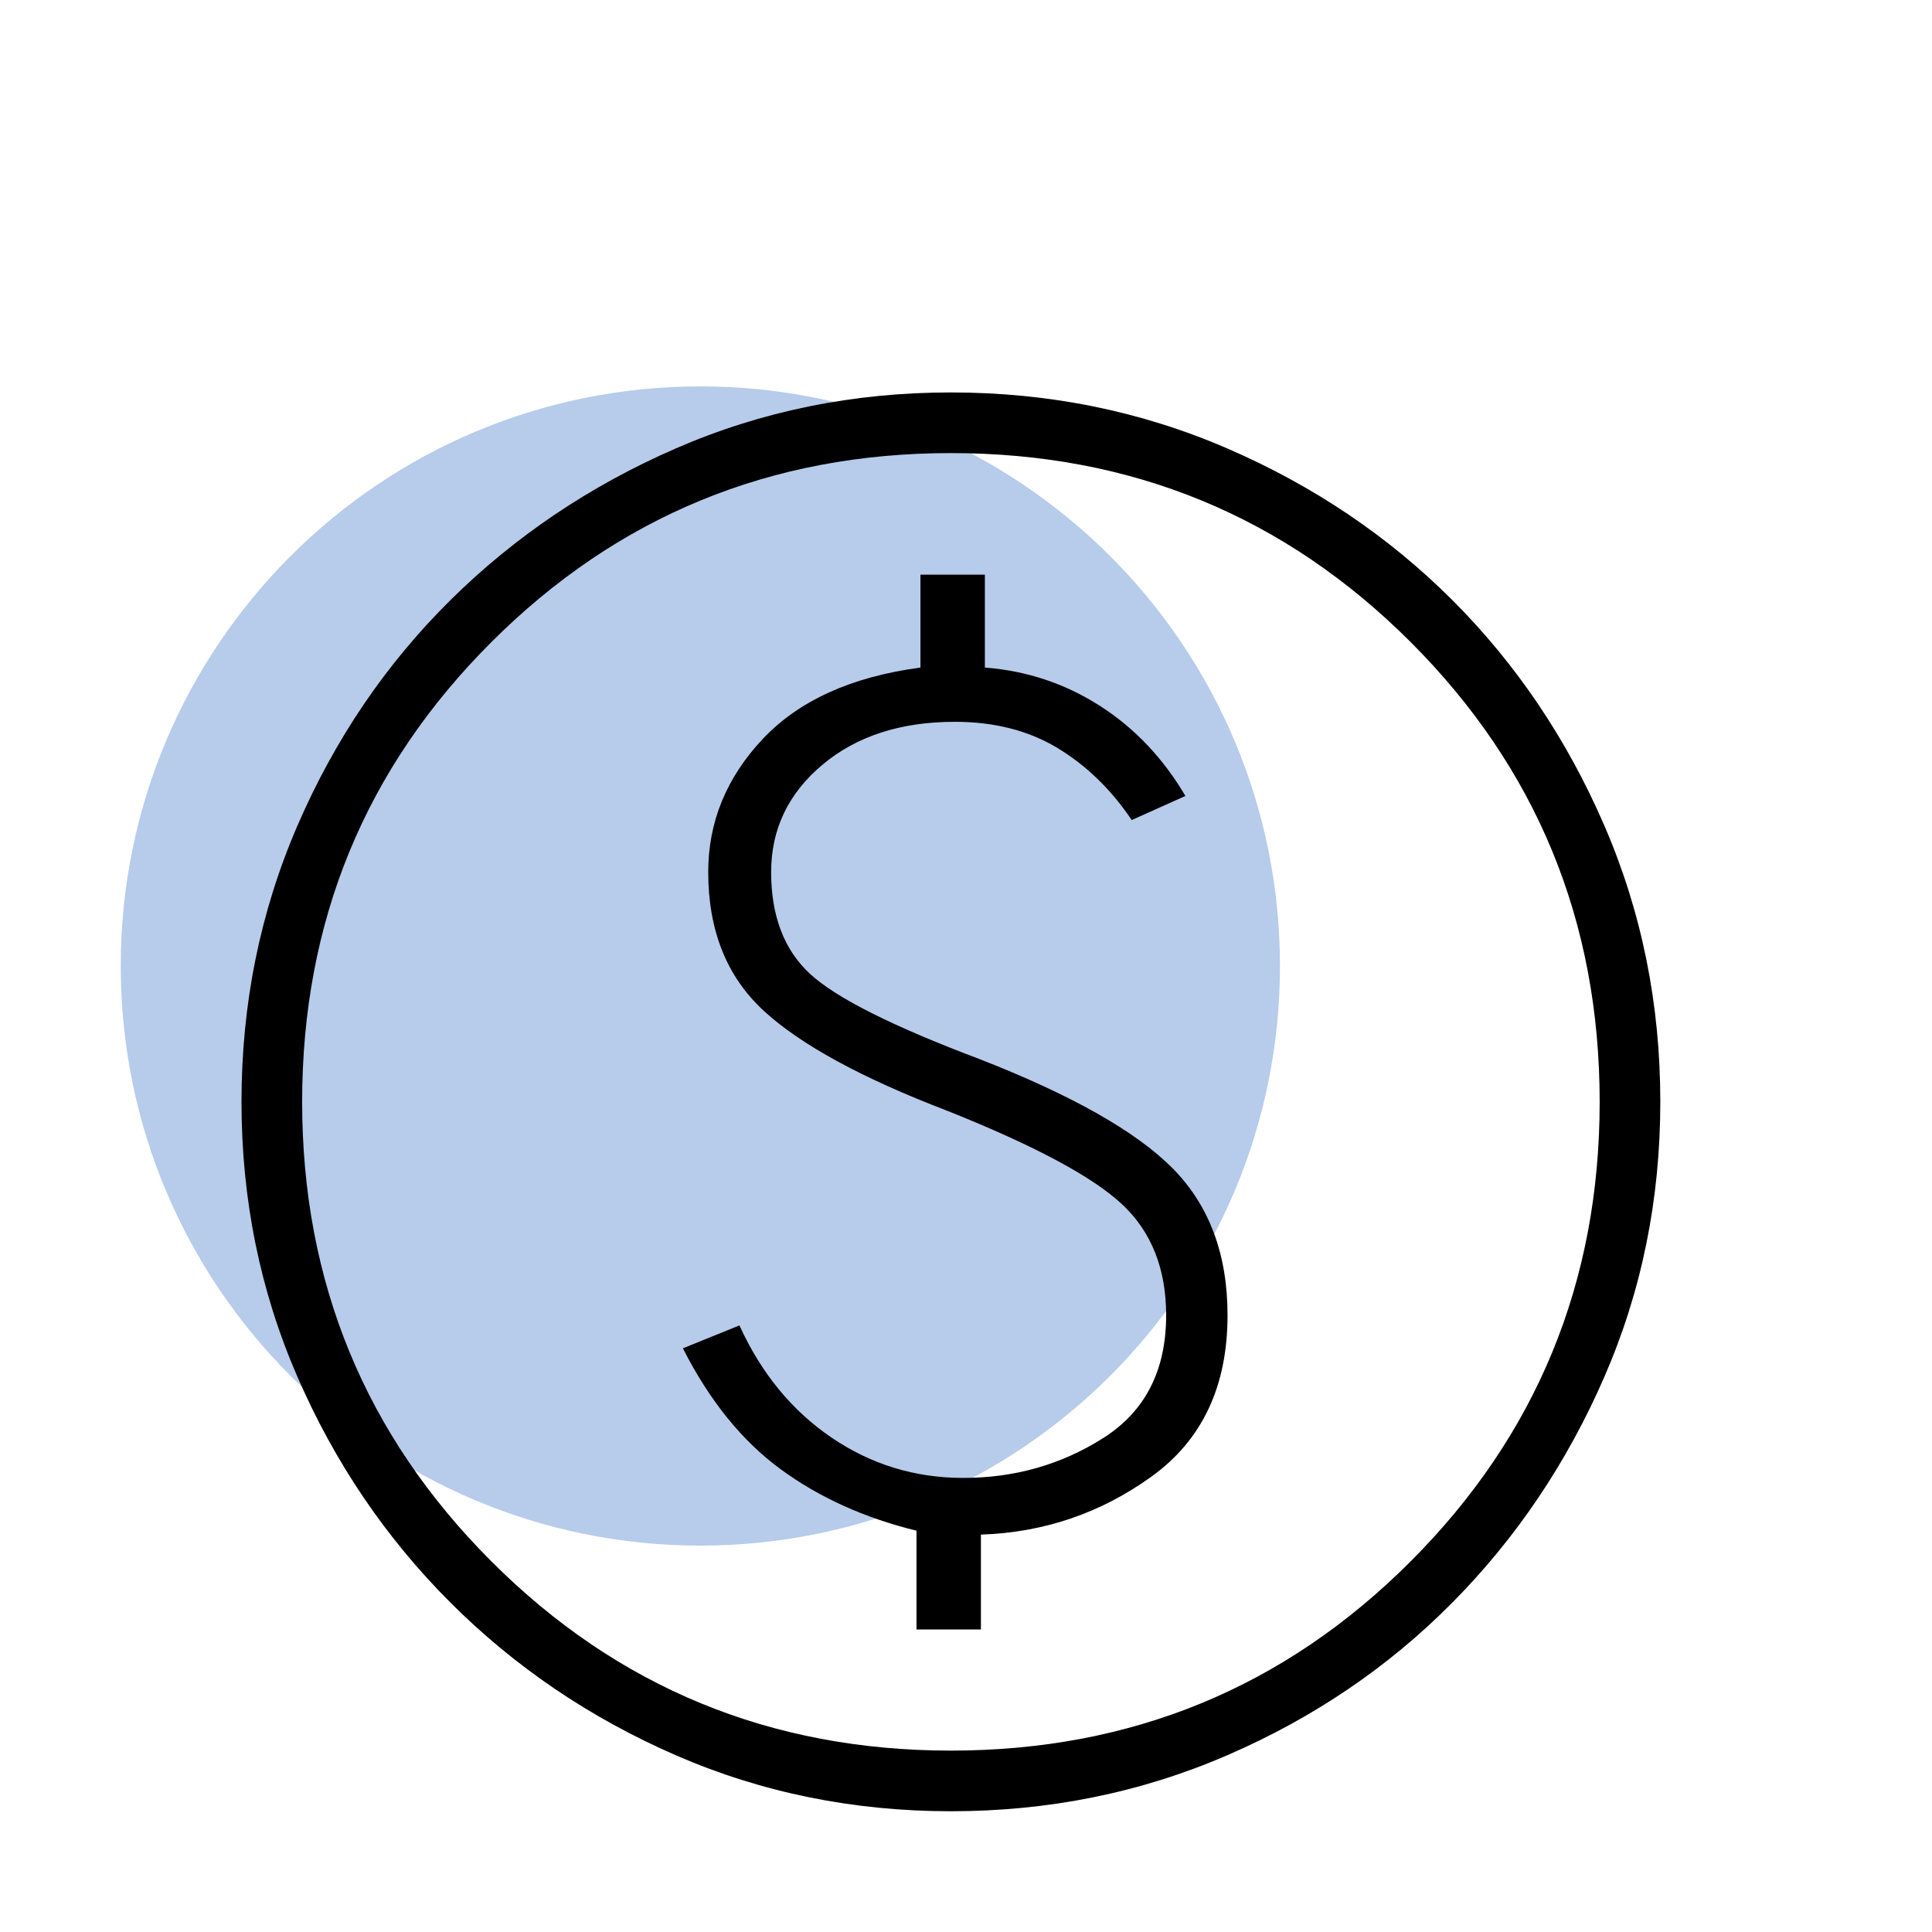 <svg width="64" height="64" viewBox="0 0 64 64" fill="none" xmlns="http://www.w3.org/2000/svg">
<path d="M23.2 51.2C33.804 51.2 42.4 42.604 42.4 32C42.4 21.396 33.804 12.8 23.2 12.8C12.596 12.8 4 21.396 4 32C4 42.604 12.596 51.2 23.2 51.2Z" fill="#4B7DCD" fill-opacity="0.4"/>
<path d="M30.36 53.979H32.494V50.836C34.58 50.766 36.463 50.125 38.143 48.915C39.824 47.705 40.664 45.923 40.664 43.57C40.664 41.551 40.058 39.929 38.846 38.704C37.634 37.479 35.493 36.269 32.424 35.074C29.565 33.996 27.704 33.06 26.84 32.267C25.977 31.473 25.545 30.347 25.545 28.887C25.545 27.472 26.11 26.288 27.239 25.337C28.369 24.387 29.833 23.911 31.631 23.911C32.936 23.911 34.068 24.199 35.025 24.775C35.982 25.351 36.804 26.148 37.49 27.165L39.268 26.367C38.528 25.111 37.583 24.116 36.431 23.379C35.28 22.643 34.011 22.221 32.625 22.114V19.036H30.491V22.114C28.204 22.419 26.461 23.209 25.261 24.486C24.061 25.764 23.461 27.231 23.461 28.887C23.461 30.819 24.072 32.349 25.293 33.477C26.515 34.605 28.549 35.714 31.394 36.802C34.277 37.953 36.203 38.985 37.174 39.897C38.145 40.809 38.63 42.034 38.63 43.57C38.63 45.398 37.937 46.753 36.549 47.635C35.161 48.517 33.614 48.958 31.907 48.958C30.31 48.958 28.856 48.513 27.546 47.622C26.235 46.732 25.218 45.493 24.495 43.906L22.622 44.665C23.503 46.399 24.581 47.733 25.859 48.669C27.136 49.605 28.636 50.284 30.36 50.706V53.979ZM31.5 60C28.266 60 25.228 59.382 22.386 58.145C19.544 56.908 17.055 55.22 14.917 53.083C12.78 50.946 11.092 48.456 9.855 45.614C8.618 42.772 8 39.734 8 36.5C8 33.256 8.618 30.205 9.855 27.346C11.092 24.487 12.78 22 14.917 19.884C17.055 17.769 19.544 16.092 22.386 14.855C25.228 13.618 28.266 13 31.5 13C34.744 13 37.795 13.618 40.654 14.855C43.513 16.092 46 17.769 48.116 19.884C50.231 22 51.908 24.487 53.145 27.346C54.382 30.205 55 33.256 55 36.5C55 39.734 54.382 42.772 53.145 45.614C51.908 48.456 50.231 50.946 48.116 53.083C46 55.22 43.513 56.908 40.654 58.145C37.795 59.382 34.744 60 31.5 60ZM31.5 57.991C37.479 57.991 42.555 55.902 46.73 51.722C50.904 47.543 52.991 42.469 52.991 36.5C52.991 30.521 50.904 25.445 46.73 21.27C42.555 17.096 37.479 15.009 31.5 15.009C25.531 15.009 20.457 17.096 16.278 21.27C12.098 25.445 10.009 30.521 10.009 36.5C10.009 42.469 12.098 47.543 16.278 51.722C20.457 55.902 25.531 57.991 31.5 57.991Z" fill="black"/>
</svg>
